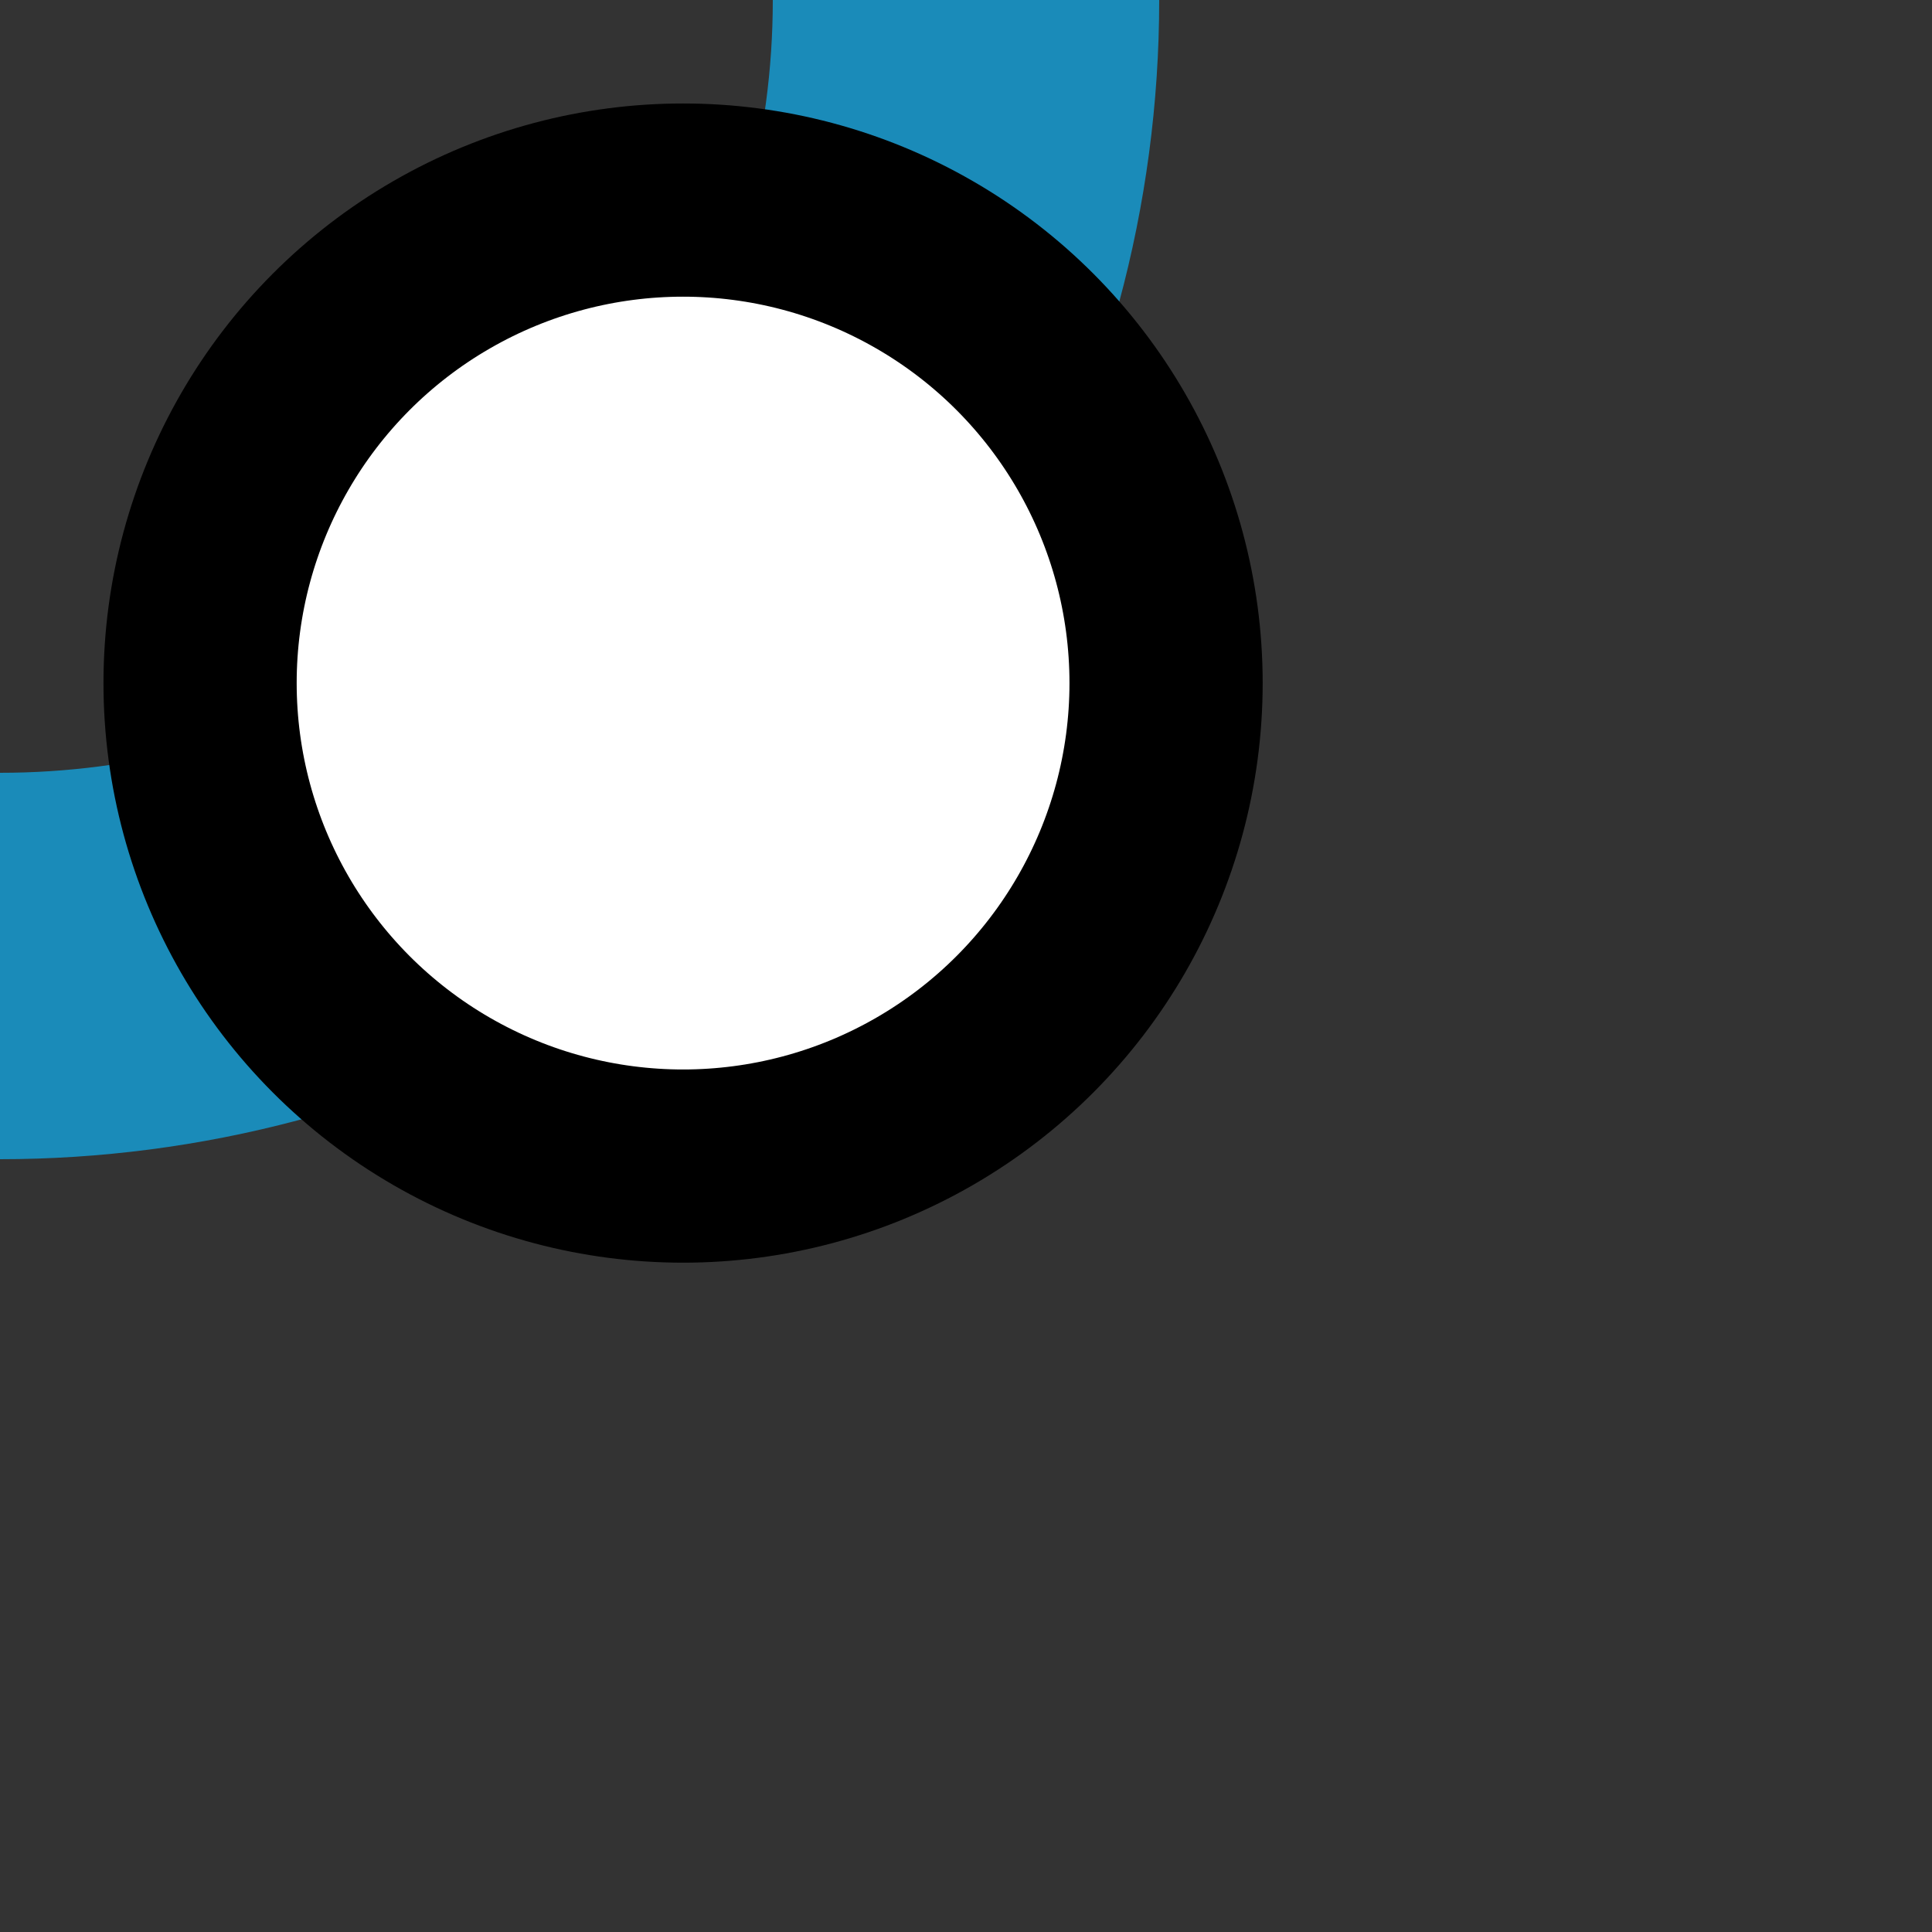 <?xml version="1.0" encoding="UTF-8"?>
<svg xmlns="http://www.w3.org/2000/svg" width="500" height="500">
 <rect width="100%" height="100%" fill="#333333" stroke="none"/>
 <title>INTr cerulean</title>
 <circle stroke="#1A8BB9" cx="0" cy="0" r="250" stroke-width="100" fill="none"/>
 <circle stroke="#000" fill="#FFF" cx="176.78" cy="176.78" r="125" stroke-width="50"/>
</svg>